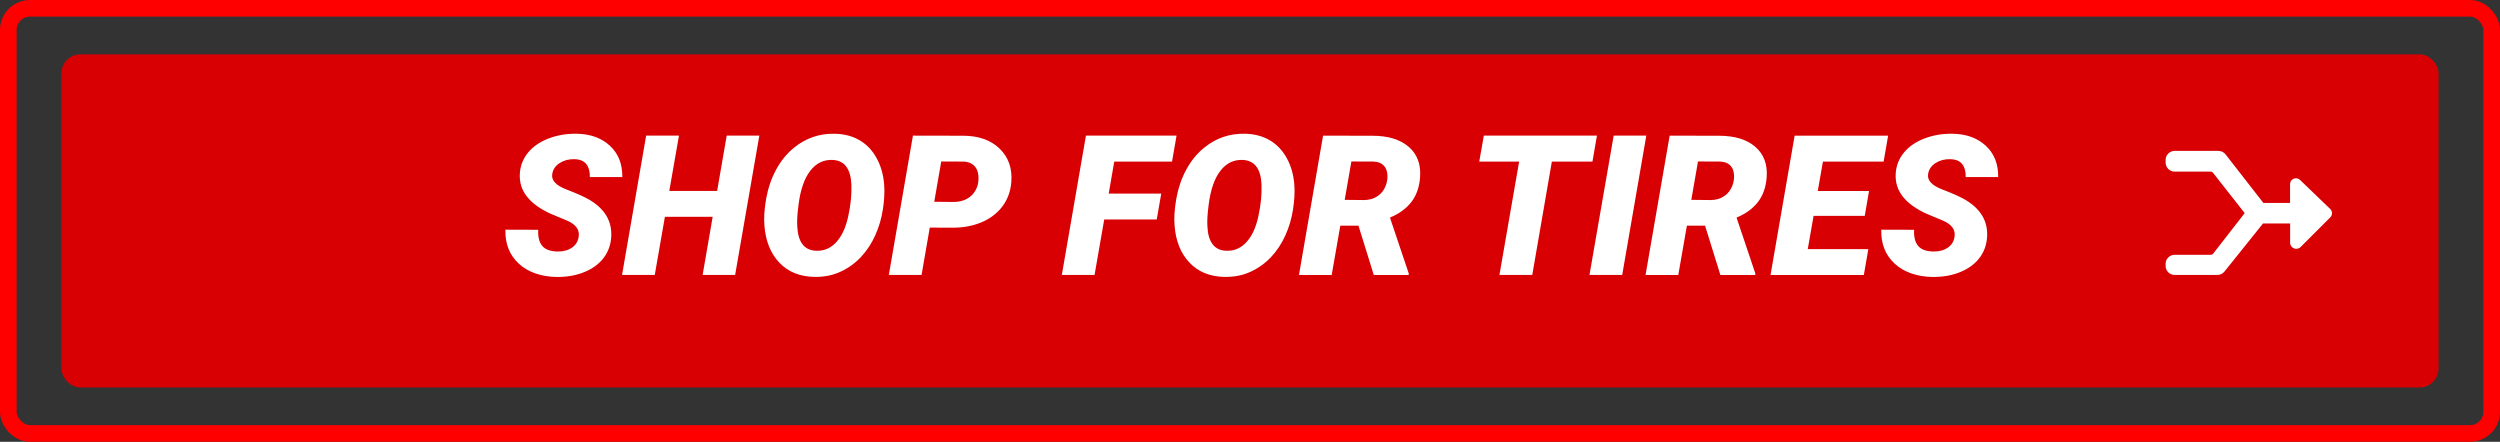 <?xml version="1.0" encoding="UTF-8"?>
<svg id="Layer_2" xmlns="http://www.w3.org/2000/svg" viewBox="0 0 1255.81 221.92">
  <rect x="0" y="0" width="1255.81" height="221.92" fill="#333333" stroke="none"/>
  <defs>
    <style>
      .cls-1 {
        fill: none;
        stroke: red;
        stroke-miterlimit: 10;
        stroke-width: 8.35px;
      }

      .cls-2 {
        fill: #fff;
      }

      .cls-3 {
        fill: #d80003;
      }
    </style>
  </defs>
  <g id="Layer_1-2" data-name="Layer_1">
    <rect class="cls-1" x="4.17" y="4.17" width="1247.46" height="213.57" rx="10.9" ry="10.9"/>
    <rect class="cls-3" x="30.87" y="27.31" width="1194.07" height="167.31" rx="9.44" ry="9.44"/>
    <path class="cls-2" d="M1127.56,107.05l-15.91-20.25c-.29-.37-.74-.59-1.22-.59h-18.04c-2.51,0-4.55-2.04-4.55-4.55v-1.31c0-2.51,2.04-4.55,4.55-4.55h21.97c1.4,0,2.73.65,3.59,1.75l19,24.39h13.4v-9.42c0-2.61,3.13-3.94,5.01-2.13l15.18,14.61c1.17,1.13,1.19,3,.04,4.15l-14.94,14.94c-1.94,1.94-5.25.56-5.25-2.17v-9.66h-13.62l-19.38,24.16c-.86,1.08-2.17,1.7-3.55,1.7h-21.45c-2.51,0-4.55-2.04-4.55-4.55v-1.03c0-2.51,2.04-4.55,4.55-4.55h18.27c.39,0,.76-.18,1-.49l15.9-20.44Z"/>
    <g>
      <path class="cls-2" d="M290.64,119.19c.71-3.62-1.25-6.42-5.86-8.41l-7.88-3.27c-11.06-4.97-16.31-11.73-15.77-20.29.22-3.91,1.57-7.39,4.04-10.46,2.47-3.06,5.88-5.44,10.24-7.14,4.36-1.7,9.12-2.52,14.28-2.45,6.92.13,12.49,2.15,16.7,6.06,4.21,3.91,6.29,9.15,6.22,15.72h-16.34c.1-2.69-.47-4.85-1.71-6.47-1.23-1.62-3.26-2.46-6.08-2.52-2.76-.06-5.19.58-7.31,1.92-2.12,1.35-3.37,3.16-3.75,5.43-.61,3.21,1.77,5.83,7.14,7.88,5.37,2.05,9.27,3.81,11.7,5.29,7.66,4.58,11.25,10.77,10.77,18.55-.26,4.04-1.55,7.58-3.89,10.62-2.34,3.04-5.58,5.4-9.73,7.07-4.15,1.67-8.81,2.47-13.96,2.4-3.78-.06-7.29-.66-10.53-1.78-3.24-1.12-6.01-2.76-8.32-4.9-4.68-4.33-6.92-10.01-6.73-17.06l16.49.05c-.19,3.59.5,6.31,2.07,8.15,1.57,1.84,4.21,2.76,7.93,2.76,2.76,0,5.05-.63,6.9-1.9,1.84-1.27,2.97-3.02,3.39-5.26Z"/>
      <path class="cls-2" d="M369.28,138.12h-16.34l5.05-29.23h-23.99l-5.1,29.23h-16.44l12.11-69.99h16.49l-4.86,27.78h24.03l4.81-27.78h16.39l-12.16,69.99Z"/>
      <path class="cls-2" d="M408.93,139.09c-7.27-.16-13.11-2.56-17.5-7.21-4.39-4.65-6.87-10.86-7.45-18.65-.32-3.85-.02-8.37.91-13.58.93-5.21,2.58-10.01,4.95-14.4,2.37-4.39,5.33-8.04,8.89-10.96,5.96-4.9,12.82-7.27,20.57-7.11,4.77.1,8.95,1.19,12.52,3.29,3.57,2.1,6.43,5.12,8.58,9.06,2.15,3.94,3.4,8.43,3.75,13.46.26,3.56.04,7.6-.65,12.14-.69,4.53-1.96,8.86-3.8,12.98-1.84,4.12-4.22,7.75-7.14,10.89s-6.35,5.63-10.31,7.47c-3.96,1.84-8.4,2.72-13.34,2.62ZM427.68,92.84c-.32-8.01-3.43-12.18-9.33-12.5-4.55-.22-8.32,1.58-11.3,5.41-2.98,3.83-4.95,9.48-5.91,16.94-.61,4.61-.83,8.19-.67,10.72.32,8.14,3.46,12.32,9.42,12.55,3.91.19,7.27-1.21,10.09-4.21,2.82-3,4.86-7.35,6.1-13.07,1.25-5.72,1.78-11,1.59-15.84Z"/>
      <path class="cls-2" d="M467.05,114.33l-4.13,23.79h-16.44l12.11-69.99,25.14.05c7.79,0,13.92,2.16,18.39,6.48,4.47,4.32,6.43,9.92,5.89,16.81-.38,4.71-1.89,8.79-4.52,12.25-2.63,3.46-6.1,6.1-10.41,7.92-4.31,1.83-9.14,2.74-14.49,2.74l-11.54-.05ZM469.31,101.35l9.9.1c4.17-.1,7.35-1.45,9.57-4.07s3.09-5.84,2.64-9.66c-.26-1.96-1-3.51-2.24-4.65s-2.86-1.77-4.88-1.9l-11.49-.05-3.51,20.24Z"/>
      <path class="cls-2" d="M581.07,110.24h-26.39l-4.86,27.88h-16.44l12.11-69.99h45.52l-2.26,13.03h-29.03l-2.79,16.1h26.39l-2.26,12.98Z"/>
      <path class="cls-2" d="M614.96,139.09c-7.27-.16-13.11-2.56-17.5-7.21-4.39-4.65-6.87-10.86-7.45-18.65-.32-3.85-.02-8.37.91-13.58.93-5.21,2.58-10.01,4.95-14.4,2.37-4.39,5.33-8.04,8.89-10.96,5.96-4.9,12.82-7.27,20.57-7.11,4.77.1,8.95,1.19,12.52,3.29,3.57,2.1,6.43,5.12,8.58,9.06,2.15,3.94,3.4,8.43,3.75,13.46.26,3.56.04,7.6-.65,12.14-.69,4.53-1.96,8.86-3.8,12.98-1.84,4.12-4.22,7.75-7.14,10.89s-6.35,5.63-10.31,7.47c-3.96,1.84-8.4,2.72-13.34,2.62ZM633.7,92.84c-.32-8.01-3.43-12.18-9.33-12.5-4.55-.22-8.32,1.58-11.3,5.41-2.98,3.83-4.95,9.48-5.91,16.94-.61,4.61-.83,8.19-.67,10.72.32,8.14,3.46,12.32,9.42,12.55,3.91.19,7.27-1.21,10.09-4.21,2.82-3,4.86-7.35,6.1-13.07,1.25-5.72,1.78-11,1.59-15.84Z"/>
      <path class="cls-2" d="M682.4,113.37h-9.13l-4.33,24.76h-16.44l12.11-69.99,24.71.05c7.92,0,14.01,1.85,18.29,5.55,4.28,3.7,6.19,8.75,5.74,15.15-.35,5.06-1.81,9.24-4.37,12.56-2.56,3.31-6.15,5.93-10.77,7.85l9.42,28.02v.82h-17.54l-7.69-24.76ZM675.47,100.39l9.61.1c2.63,0,4.91-.64,6.85-1.93,1.94-1.28,3.32-3.04,4.16-5.28.83-2.23,1.07-4.39.72-6.48-.64-3.57-2.92-5.45-6.83-5.64l-11.15-.05-3.36,19.28Z"/>
      <path class="cls-2" d="M799.92,81.16h-20.38l-9.85,56.96h-16.49l9.9-56.96h-20.04l2.31-13.03h56.82l-2.26,13.03Z"/>
      <path class="cls-2" d="M814.87,138.12h-16.44l12.16-69.99h16.39l-12.11,69.99Z"/>
      <path class="cls-2" d="M856.5,113.37h-9.13l-4.33,24.76h-16.44l12.11-69.99,24.71.05c7.92,0,14.01,1.85,18.29,5.55,4.28,3.7,6.19,8.75,5.74,15.15-.35,5.06-1.81,9.24-4.37,12.56-2.56,3.31-6.15,5.93-10.77,7.85l9.42,28.02v.82h-17.54l-7.69-24.76ZM849.58,100.39l9.61.1c2.63,0,4.91-.64,6.85-1.93,1.94-1.28,3.32-3.04,4.16-5.28.83-2.23,1.07-4.39.72-6.48-.64-3.57-2.92-5.45-6.83-5.64l-11.15-.05-3.36,19.28Z"/>
      <path class="cls-2" d="M936.73,108.42h-25.72l-2.93,16.73h30.43l-2.26,12.98h-46.87l12.11-69.99h46.96l-2.26,13.03h-30.48l-2.6,14.76h25.76l-2.16,12.5Z"/>
      <path class="cls-2" d="M981.77,119.19c.71-3.62-1.25-6.42-5.86-8.41l-7.88-3.27c-11.06-4.97-16.31-11.73-15.77-20.29.22-3.91,1.57-7.39,4.04-10.46,2.47-3.06,5.88-5.44,10.24-7.14,4.36-1.7,9.12-2.52,14.28-2.45,6.92.13,12.49,2.15,16.7,6.06,4.21,3.91,6.29,9.15,6.22,15.72h-16.34c.1-2.69-.47-4.85-1.71-6.47-1.23-1.62-3.26-2.46-6.08-2.52-2.76-.06-5.19.58-7.31,1.92-2.12,1.35-3.37,3.16-3.75,5.43-.61,3.21,1.77,5.83,7.14,7.88,5.37,2.05,9.27,3.81,11.7,5.29,7.66,4.58,11.25,10.77,10.77,18.55-.26,4.04-1.55,7.58-3.89,10.62-2.34,3.04-5.58,5.4-9.73,7.07-4.15,1.67-8.81,2.47-13.96,2.4-3.78-.06-7.29-.66-10.53-1.78-3.24-1.12-6.01-2.76-8.32-4.9-4.68-4.33-6.92-10.01-6.73-17.06l16.49.05c-.19,3.59.5,6.31,2.07,8.15,1.57,1.84,4.21,2.76,7.93,2.76,2.76,0,5.05-.63,6.9-1.9,1.84-1.27,2.97-3.02,3.39-5.26Z"/>
    </g>
  </g>
</svg>